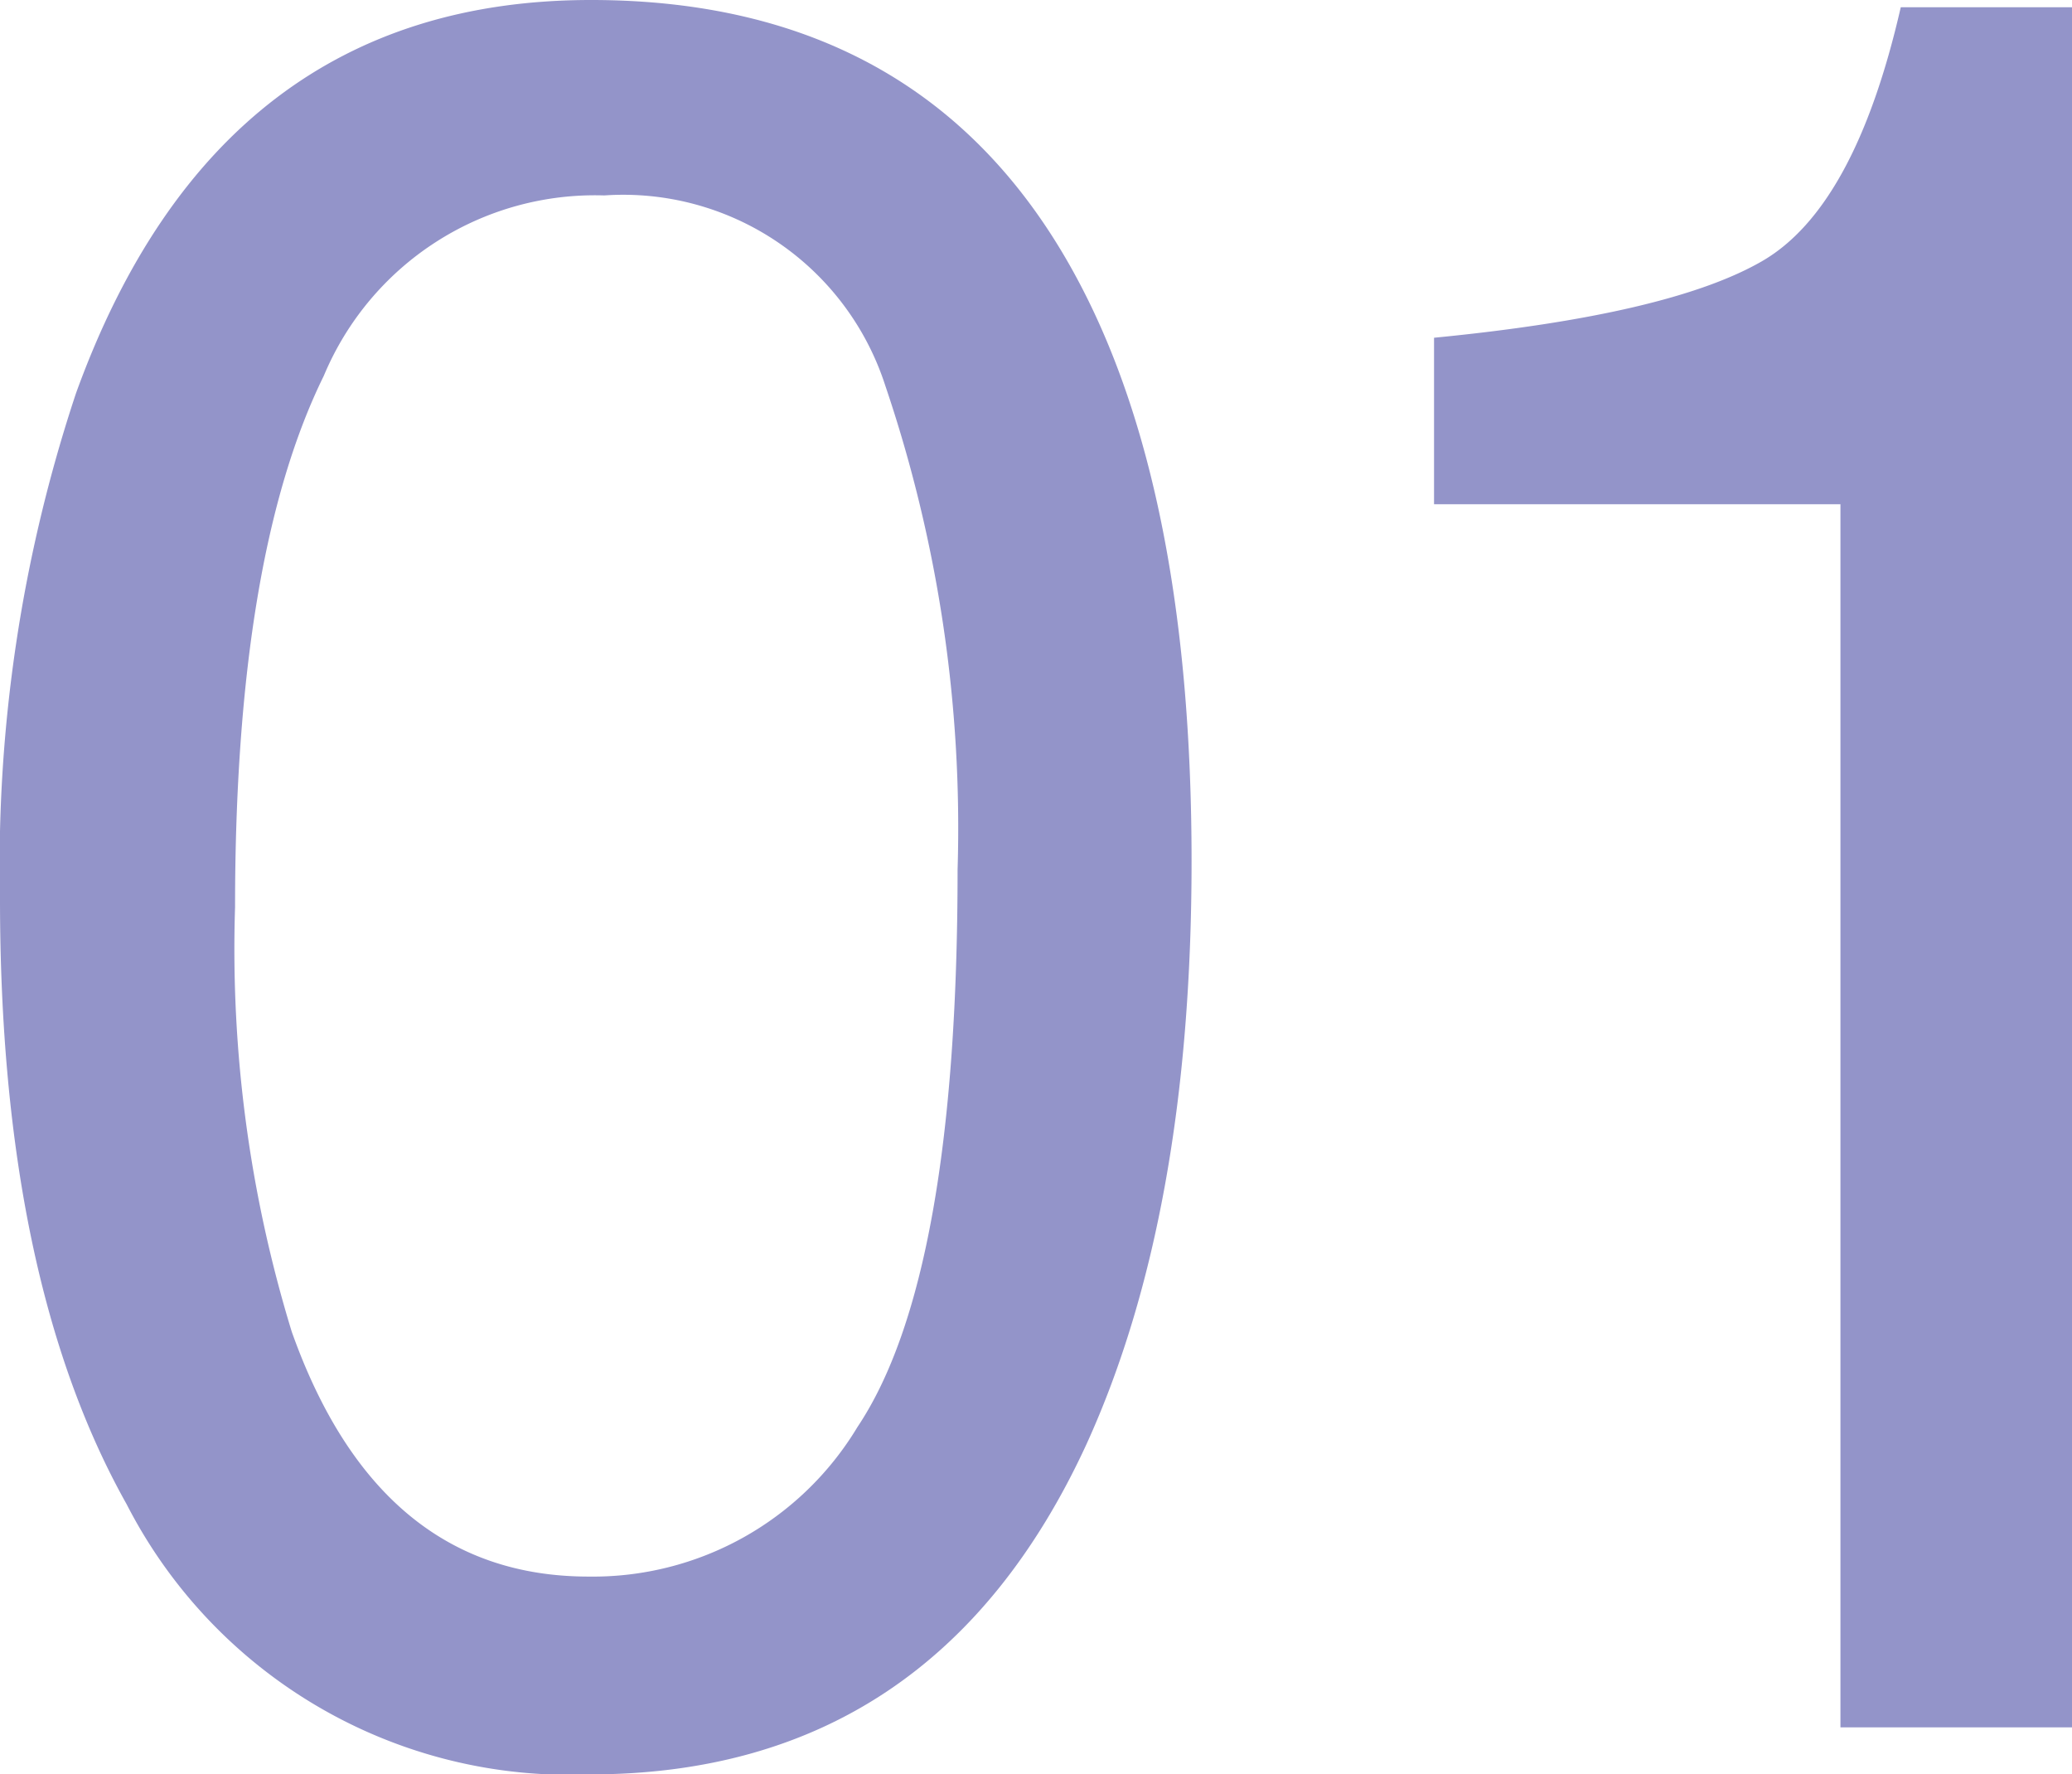 <svg xmlns="http://www.w3.org/2000/svg" width="53.69" height="45.969" viewBox="0 0 53.69 45.969">
  <path id="パス_2084" data-name="パス 2084" d="M17.313-44.75q8.688,0,12.563,7.156,3,5.531,3,15.156,0,9.125-2.719,15.094Q26.219,1.219,17.281,1.219a12.893,12.893,0,0,1-12-7Q2-11.625,2-21.469A38.76,38.76,0,0,1,3.969-34.562Q7.656-44.75,17.313-44.75ZM17.25-3.906a8,8,0,0,0,6.969-3.875q2.594-3.875,2.594-14.437a35.67,35.67,0,0,0-1.875-12.547,7.135,7.135,0,0,0-7.281-4.922,7.612,7.612,0,0,0-7.266,4.672q-2.3,4.672-2.3,13.766a33.8,33.8,0,0,0,1.469,11Q11.813-3.906,17.25-3.906ZM39.159-31.687V-36q6.094-.594,8.5-1.984t3.594-6.578H55.69V0h-6V-31.687Z" transform="translate(-2 44.75)" fill="#9394c9"/>
</svg>
